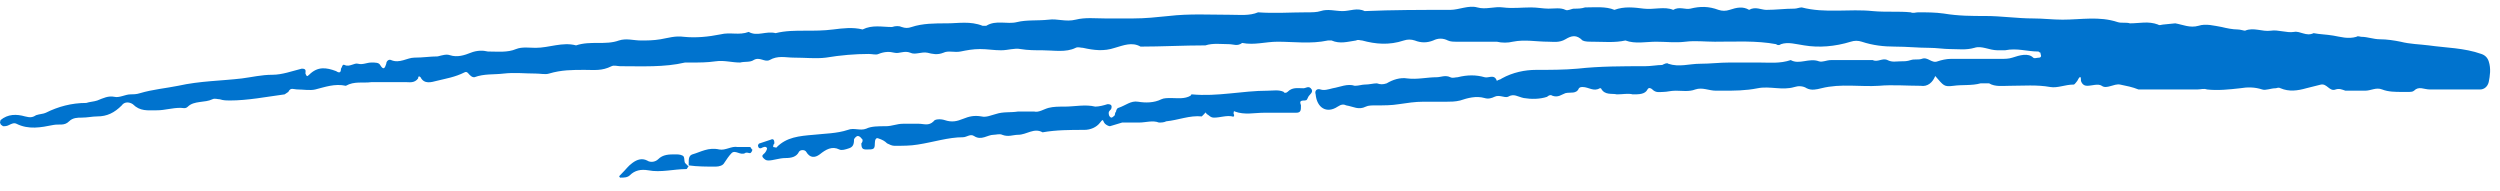 <?xml version="1.0" encoding="UTF-8"?>
<svg xmlns="http://www.w3.org/2000/svg" width="601" height="46" viewBox="0 0 601 46" fill="none">
  <path d="M598.285 14.738C597.991 13.855 597.402 13.266 596.519 12.971C592.398 11.499 587.982 11.499 583.861 10.911C581.506 10.616 579.446 10.616 577.091 10.027C575.619 9.733 573.853 9.439 572.087 9.439C570.615 9.439 569.143 8.85 567.671 8.85C567.377 8.85 566.788 8.555 566.494 8.85C564.433 9.439 562.667 8.85 560.901 8.555C559.134 8.261 557.663 8.261 556.191 7.967C554.425 8.85 552.953 7.378 551.481 7.672C549.715 7.967 547.654 7.083 545.888 7.378C543.827 7.672 541.767 6.495 539.706 7.378C539.412 7.378 538.529 7.083 537.94 7.083C536.763 7.083 535.291 6.789 534.113 6.495C532.347 6.2 530.286 5.611 528.52 6.2C526.46 6.789 524.693 5.906 522.927 5.611L519.984 5.906C519.689 5.906 519.1 6.2 518.806 5.906C516.451 5.023 514.391 5.611 512.036 5.611C511.153 5.317 509.975 5.611 509.092 5.317C504.676 3.845 500.261 4.728 495.845 4.728C493.491 4.728 491.136 4.434 488.781 4.434C484.954 4.434 481.127 3.845 477.3 3.845C474.062 3.845 470.824 3.845 467.292 3.256C465.231 2.962 463.171 2.962 461.11 2.962C460.521 2.962 459.933 3.256 459.344 2.962C456.4 2.667 453.457 2.962 450.219 2.667C444.626 2.079 438.738 3.256 433.145 1.784C432.556 1.784 431.968 2.079 431.379 2.079C429.024 2.079 426.964 2.373 424.609 2.373C423.431 2.373 421.959 1.49 420.487 2.373C419.016 1.49 417.544 1.784 415.778 2.373C414.894 2.667 414.011 2.667 413.128 2.373C410.773 1.49 408.713 1.49 406.358 2.079C405.18 2.373 403.708 1.49 402.237 2.373C400.176 1.49 397.527 2.373 395.172 2.079C392.817 1.784 390.462 1.49 388.107 2.373C386.046 1.49 383.397 1.784 381.042 1.784C380.159 2.079 379.276 2.079 378.393 2.079C377.804 2.079 376.921 2.667 376.332 2.373C375.155 1.784 373.683 2.079 372.211 2.079C371.034 2.079 369.562 1.784 368.09 1.784C365.735 1.784 363.675 2.079 361.32 1.784C359.259 1.49 357.198 2.373 355.138 1.784C353.077 1.195 350.722 2.373 348.662 2.373C341.597 2.373 334.827 2.373 328.056 2.667C326.29 1.784 324.524 2.667 322.757 2.667C320.991 2.667 319.225 2.079 317.459 2.667C316.576 2.962 315.398 2.962 314.221 2.962C310.394 2.962 306.273 3.256 302.446 2.962C300.386 3.845 298.031 3.551 295.676 3.551C290.966 3.551 285.962 3.256 280.957 3.845C278.014 4.139 275.364 4.434 272.421 4.434H265.65C263.295 4.434 260.94 4.139 258.585 4.728C256.23 5.317 254.17 4.434 252.109 4.728C249.46 5.023 246.811 4.728 244.456 5.317C242.101 5.906 239.451 4.728 237.097 6.2H236.213C233.27 5.023 230.326 5.611 227.677 5.611C224.733 5.611 221.789 5.611 219.14 6.495C218.257 6.789 217.668 6.789 216.785 6.495C216.196 6.2 215.313 6.2 214.43 6.495C212.075 6.495 209.72 5.906 207.365 7.083C205.01 6.495 202.656 6.789 200.301 7.083C197.946 7.378 195.885 7.378 193.53 7.378C191.175 7.378 188.82 7.378 186.465 7.967C184.11 7.378 182.05 8.85 179.989 7.672C177.634 8.555 175.574 7.672 173.219 8.261C170.275 8.85 167.331 9.144 164.388 8.85C162.327 8.555 160.561 9.144 158.795 9.439C157.029 9.733 155.557 9.733 154.085 9.733C152.319 9.733 150.553 9.144 148.786 9.733C145.548 10.911 142.016 9.733 138.483 10.911C135.245 10.027 132.007 11.499 128.769 11.499C127.298 11.499 125.531 11.205 124.059 11.794C121.999 12.677 119.644 12.383 117.289 12.383C116.112 12.088 114.64 12.088 113.168 12.677C111.696 13.266 109.93 13.855 108.164 13.266C107.281 12.972 106.397 13.266 105.22 13.56C103.454 13.56 101.688 13.855 99.627 13.855C97.861 13.855 96.095 15.327 94.034 14.443C93.445 14.149 92.857 14.738 92.857 15.327C92.562 16.21 92.268 17.093 91.385 15.621C91.09 15.032 90.207 15.032 89.324 15.032C88.147 15.032 87.264 15.621 86.086 15.327C85.203 15.032 84.025 16.21 82.848 15.621C82.259 15.327 82.259 16.21 81.965 16.504C81.965 17.387 81.671 17.682 80.787 17.093C78.433 16.21 76.372 15.915 74.311 17.976C73.723 18.565 73.723 18.271 73.428 17.682C73.428 17.093 73.723 16.504 72.545 16.504C70.19 17.093 67.835 17.976 65.48 17.976C62.831 17.976 60.476 18.565 58.121 18.859C53.117 19.448 48.113 19.448 42.814 20.626C39.87 21.215 36.632 21.509 33.689 22.392C32.806 22.687 31.922 22.687 31.334 22.687C30.156 22.687 28.684 23.57 27.507 23.276C26.035 22.981 24.858 23.57 23.386 24.159C22.503 24.453 21.62 24.453 20.736 24.747C17.204 24.747 13.966 25.631 11.022 27.103C10.434 27.397 9.551 27.397 8.667 27.692C7.784 28.28 7.196 28.28 6.018 27.986C3.958 27.397 1.897 27.397 0.131 28.869C0.131 29.163 -0.164 29.458 0.131 29.752C0.131 30.047 0.425 30.047 0.72 30.341C1.308 30.341 1.603 30.341 2.191 30.047C2.78 29.752 3.369 29.458 3.958 29.752C6.901 31.224 9.845 30.636 12.789 30.047C14.261 29.752 15.438 30.341 16.615 29.163C17.498 28.28 18.676 28.28 19.559 28.28C21.031 28.28 22.208 27.986 23.386 27.986C25.741 27.986 27.507 27.103 29.273 25.336C29.862 24.453 31.039 24.453 31.922 25.042C33.689 26.808 35.455 26.514 37.81 26.514C39.576 26.514 41.342 25.925 43.403 25.925C43.992 25.925 44.58 26.219 45.169 25.631C46.641 24.159 49.29 24.747 51.056 23.864C51.645 23.57 52.234 23.864 52.823 23.864C53.706 24.159 54.589 24.159 55.178 24.159C59.593 24.159 64.008 23.275 68.424 22.687L69.307 22.098C69.896 20.92 70.485 21.509 71.662 21.509C72.84 21.509 74.606 21.803 75.783 21.509C78.138 20.92 80.493 20.037 83.142 20.626C85.203 19.448 87.264 20.037 89.324 19.743H97.566C98.45 19.743 99.627 20.037 100.51 18.859C100.51 18.271 100.804 18.271 101.099 18.565C101.982 20.331 103.748 19.743 104.926 19.448C107.281 18.86 109.341 18.565 111.696 17.387C112.285 17.093 112.579 17.682 112.874 17.976C113.462 18.565 113.757 18.565 114.051 18.565C116.406 17.682 118.761 17.976 121.116 17.682C123.765 17.387 126.12 17.682 128.769 17.682C129.947 17.682 131.124 17.976 132.007 17.682C134.951 16.799 137.6 16.799 140.544 16.799C142.899 16.799 144.665 17.093 147.02 15.915C147.609 15.621 148.492 15.915 149.081 15.915C154.379 15.915 159.678 16.21 164.682 15.032H166.154C168.215 15.032 169.981 15.032 172.041 14.738C174.102 14.444 175.868 15.032 177.929 15.032C179.106 14.738 180.284 15.032 181.167 14.443C182.639 13.56 183.816 15.032 184.994 14.443C187.054 13.266 188.82 13.855 190.881 13.855C193.53 13.855 196.179 14.149 198.534 13.855C202.067 13.266 205.599 12.971 208.837 12.971C209.72 12.971 210.603 13.266 211.192 12.971C212.664 12.383 213.842 12.383 215.019 12.677C216.196 12.972 217.374 12.088 218.846 12.677C220.023 13.266 221.495 12.383 222.967 12.677C224.144 12.972 225.322 13.266 226.794 12.677C227.971 12.088 229.443 12.677 230.915 12.383C232.387 12.088 233.858 11.794 235.625 11.794C237.391 11.794 238.863 12.088 240.629 12.088C242.395 12.088 243.867 11.499 245.339 11.794C247.105 12.088 248.871 12.088 250.637 12.088C253.287 12.088 256.23 12.677 258.585 11.499C259.174 11.205 259.763 11.499 260.352 11.499C263.001 12.088 265.356 12.383 268.005 11.499C270.066 10.911 272.126 10.027 274.187 11.205C279.191 11.205 284.49 10.911 289.788 10.911C291.555 10.322 293.615 10.616 295.381 10.616C296.559 10.616 297.442 11.205 298.619 10.322C301.563 10.911 304.212 10.027 307.156 10.027C310.983 10.027 315.104 10.616 319.225 9.733H320.108C322.169 10.616 323.935 10.027 325.996 9.733C326.584 9.439 326.879 9.733 327.467 9.733C330.705 10.616 333.943 10.911 337.476 9.733C338.359 9.439 339.242 9.439 340.125 9.733C341.597 10.322 343.069 10.322 344.541 9.733C345.718 9.144 346.896 9.144 348.073 9.733C348.662 10.027 349.545 10.027 350.134 10.027H359.848C361.025 10.322 362.497 10.322 363.675 10.027C366.618 9.439 369.267 10.027 372.211 10.027C373.389 10.027 374.86 10.322 376.332 9.439C377.804 8.555 378.982 8.261 380.453 9.733C381.042 10.027 381.925 10.027 382.808 10.027C385.458 10.027 388.107 10.322 390.756 9.733C393.111 10.616 395.761 10.027 398.116 10.027C400.47 10.027 402.825 10.322 405.18 10.027C407.535 9.733 409.89 10.027 412.245 10.027C417.249 10.027 422.254 9.733 426.964 10.616C427.258 10.911 427.847 10.911 428.141 10.616C429.907 10.027 431.673 10.616 433.734 10.911C437.266 11.499 441.093 11.205 444.92 10.027C445.803 9.733 446.686 9.733 447.569 10.027C450.219 10.911 452.868 11.205 455.517 11.205C458.461 11.205 461.11 11.499 463.759 11.499C465.526 11.499 467.292 11.794 468.764 11.794C470.824 11.794 472.59 12.088 474.651 11.499C476.417 10.911 478.183 12.088 480.244 12.088H482.01C484.954 11.499 487.309 12.383 489.958 12.383C490.253 12.383 490.253 12.677 490.547 12.677V12.971C490.841 13.56 490.547 13.855 490.253 13.855C489.664 13.855 489.075 14.149 488.781 13.855C487.603 12.677 485.543 13.266 483.776 13.855C482.893 14.149 482.01 14.149 481.127 14.149H469.058C467.881 14.149 466.703 14.444 465.82 14.738C464.348 15.327 463.465 13.56 461.993 14.149C461.11 14.444 460.227 14.149 459.344 14.443C458.461 14.738 457.872 14.738 456.989 14.738C455.811 14.738 454.928 15.032 453.751 14.443C452.573 13.855 451.396 15.032 450.219 14.443H440.21C439.033 14.443 438.149 15.032 437.266 14.738C434.911 13.855 432.556 15.621 430.496 14.443C427.847 15.327 425.492 15.032 422.842 15.032H415.778C413.423 15.032 411.068 15.327 408.713 15.327C406.063 15.327 403.708 16.21 401.059 15.327C400.765 15.032 400.176 15.327 399.587 15.621C398.41 15.621 396.938 15.915 395.466 15.915C390.168 15.915 384.575 15.915 379.276 16.504C376.038 16.799 372.506 16.799 369.267 16.799C366.618 16.799 363.675 17.387 361.025 18.859C360.731 19.154 360.142 19.154 359.848 19.448C359.259 17.682 357.787 18.86 356.904 18.565C354.844 17.976 352.783 17.976 350.428 18.565C349.839 18.565 349.251 18.86 348.662 18.565C347.484 17.976 346.307 18.565 345.424 18.565C343.069 18.565 340.714 19.154 338.359 18.859C336.593 18.565 334.827 19.154 333.355 20.037C332.472 20.331 331.883 20.331 331 20.037C330.117 20.037 329.234 20.331 328.056 20.331C327.467 20.331 326.584 20.626 325.701 20.626C323.935 20.037 322.169 20.92 320.402 21.215C319.225 21.509 318.342 21.803 317.459 21.509C316.576 21.215 315.987 21.803 316.281 22.687C316.576 25.925 318.931 27.397 321.58 25.631C322.463 25.042 323.052 25.042 323.641 25.336C325.407 25.631 326.584 26.514 328.35 25.631C328.939 25.336 329.822 25.336 330.705 25.336C332.766 25.336 334.532 25.336 336.298 25.042C338.359 24.747 340.125 24.453 342.186 24.453H347.779C348.662 24.453 349.839 24.453 351.017 24.159C352.783 23.57 354.844 22.981 356.904 23.57C357.787 23.864 358.67 23.57 359.259 23.276C360.436 22.687 361.614 23.57 362.497 23.276C363.969 22.392 364.852 23.276 366.324 23.57C368.09 23.864 370.151 23.864 371.917 23.276C372.211 22.981 372.8 22.687 373.094 22.981C374.566 23.57 375.449 22.687 376.332 22.392C377.51 22.098 378.982 22.687 379.57 21.215C379.865 20.92 380.159 20.92 380.453 20.92C381.925 20.92 383.103 22.098 384.575 21.215H384.869C385.752 22.981 387.518 22.392 388.696 22.687C390.168 22.687 391.345 22.392 392.523 22.687C393.994 22.687 395.466 22.687 396.055 21.509C396.349 20.92 396.938 21.215 397.232 21.509C398.116 22.392 398.999 22.098 399.882 22.098C400.765 22.098 401.648 21.803 402.825 21.803C404.297 21.803 406.063 22.098 407.535 21.509C409.301 20.92 410.773 21.803 412.54 21.803H414.011C416.955 21.803 419.604 21.803 422.548 21.215C425.492 20.626 428.435 21.803 431.379 20.92C432.262 20.626 433.44 20.626 434.323 21.215C435.5 21.803 436.678 21.509 437.855 21.215C442.565 20.037 447.275 20.92 451.69 20.626C454.928 20.331 458.461 20.626 461.699 20.626C463.465 20.92 464.643 19.743 465.231 18.271C467.292 20.626 467.292 20.92 469.647 20.626C471.707 20.331 474.062 20.626 476.123 20.037H478.183C479.655 20.92 481.421 20.626 483.188 20.626C486.426 20.626 489.664 20.331 492.902 20.92C494.668 21.215 496.434 20.331 498.495 20.331C498.789 20.331 499.084 19.743 499.378 19.448C500.261 17.682 500.261 18.86 500.261 19.448C500.555 20.331 501.144 20.626 501.733 20.626C502.91 20.626 504.382 20.037 505.265 20.626C506.443 21.509 508.209 20.037 509.681 20.331C511.153 20.626 512.624 20.92 514.096 21.509H515.568C518.512 21.509 521.161 21.509 524.105 21.509H528.226C529.109 21.509 529.698 21.215 530.581 21.509C533.23 21.803 535.879 21.509 538.529 21.215C540.295 20.92 542.061 20.92 543.827 21.509C544.71 21.803 545.888 21.215 547.065 21.215C547.36 21.215 547.654 20.92 548.243 21.215C550.303 22.098 552.364 21.803 554.425 21.215L557.957 20.331C559.429 20.037 560.018 22.098 561.489 21.509C562.372 21.215 562.961 21.509 563.844 21.803H568.554C570.026 21.803 571.203 20.92 572.675 21.509C574.147 22.098 575.913 22.098 577.385 22.098H578.857C579.446 22.098 580.035 22.098 580.329 21.803C581.506 20.626 582.684 21.509 584.156 21.509H596.225C597.108 21.509 597.991 20.92 598.285 19.743C598.58 18.271 598.874 16.504 598.285 14.738ZM313.338 21.215C311.866 21.215 310.688 20.92 309.511 22.098C309.217 22.392 308.628 22.392 308.628 22.098C307.45 21.509 305.979 21.803 304.801 21.803C298.619 21.803 292.732 23.275 286.55 22.687C286.55 22.687 286.256 22.687 286.256 22.981C284.784 23.864 283.018 23.57 281.546 23.57C280.663 23.57 279.78 23.57 279.191 23.864C277.425 24.747 275.364 24.747 273.598 24.453C271.832 24.159 270.654 25.336 268.888 25.925C268.594 25.925 268.299 26.514 268.299 26.808C268.005 27.103 268.005 27.692 268.005 27.692C267.711 27.986 267.416 28.28 267.122 28.28C266.533 27.986 266.533 27.397 266.533 27.103C266.533 26.808 266.828 26.514 267.122 26.22C267.416 25.336 267.122 25.042 266.239 25.042C265.356 25.336 264.178 25.631 263.295 25.631C260.94 25.042 258.291 25.631 255.936 25.631C254.464 25.631 253.287 25.631 252.109 25.925C250.932 26.22 249.754 27.103 248.577 26.808H244.75C242.984 27.103 241.218 26.808 239.451 27.397C238.274 27.692 237.097 28.28 235.919 27.986C234.153 27.691 232.975 27.986 231.504 28.575C230.032 29.163 228.854 29.458 227.088 28.869C226.205 28.575 224.733 28.575 224.439 29.163C223.261 30.341 222.084 29.752 220.906 29.752H217.08C215.608 29.752 214.43 30.341 212.958 30.341C211.192 30.341 209.426 30.341 208.249 30.93C206.777 31.519 205.305 30.636 203.833 31.224C201.184 32.108 198.24 32.107 195.591 32.402C192.058 32.696 189.115 32.991 186.76 35.346C186.76 35.64 186.171 35.346 185.877 35.346C185.877 35.051 185.877 34.757 186.171 34.463C186.171 33.58 185.877 33.285 185.288 33.58L182.639 34.463C182.344 34.463 182.05 35.051 182.344 35.346C182.344 35.64 182.639 35.64 182.933 35.64C183.522 35.346 184.11 35.051 184.405 35.64C184.405 35.935 184.11 36.523 183.816 36.818C183.522 37.112 182.933 37.407 183.522 37.995C183.816 38.29 184.11 38.584 184.699 38.584C185.877 38.584 187.348 37.995 188.82 37.995C190.292 37.995 191.47 37.701 192.058 36.523C192.353 35.935 193.53 35.935 193.825 36.523C194.708 37.995 195.885 37.995 197.063 37.112C198.534 35.935 200.006 35.051 201.772 35.935C202.361 36.229 203.244 35.935 204.127 35.64C205.01 35.346 205.305 34.757 205.305 33.58C205.305 33.285 205.894 32.696 206.188 32.696C206.777 32.696 207.071 33.285 207.365 33.58C207.365 33.874 207.365 34.168 207.071 34.463C207.071 35.64 207.365 35.935 208.249 35.935C210.015 35.935 210.309 35.935 210.309 34.463C210.309 33.58 210.603 32.991 211.192 33.285C212.075 33.58 212.664 33.874 213.253 34.463C213.842 34.757 214.43 35.051 215.019 35.051C217.08 35.051 218.846 35.051 220.612 34.757C224.439 34.168 227.971 32.991 231.504 32.991C232.387 32.991 233.27 32.108 234.153 32.696C235.919 33.874 237.391 32.402 238.863 32.402C239.451 32.402 240.335 32.107 240.923 32.402C242.395 32.991 243.573 32.402 244.75 32.402C246.811 32.402 248.577 30.636 250.637 31.813C253.875 31.224 257.408 31.224 260.646 31.224C262.118 31.224 263.59 30.635 264.473 29.458C265.356 28.28 265.061 29.163 265.65 29.752C265.945 30.047 266.533 30.341 266.828 30.341L269.771 29.458H273.892C275.364 29.458 277.13 28.869 278.602 29.458C279.191 29.458 279.78 29.458 280.369 29.163C283.312 28.869 285.962 27.691 288.905 27.986L289.494 27.397C289.788 27.103 289.788 26.808 290.083 27.397C290.671 27.692 290.966 28.28 291.849 28.28C293.321 28.28 294.793 27.691 296.264 27.986C296.559 28.28 296.853 27.692 296.559 27.397C296.559 27.103 296.559 26.514 296.853 26.808C299.208 27.692 301.563 27.103 303.918 27.103H311.572C312.749 27.103 312.749 26.514 312.749 25.336C312.455 24.453 312.455 24.159 313.632 24.159C314.221 24.159 314.221 23.864 314.515 23.276C314.81 22.687 315.987 22.098 315.104 21.215C314.515 20.626 313.926 21.215 313.338 21.215ZM180.284 35.346H177.34C175.868 35.051 174.396 36.229 172.924 35.935C170.275 35.346 168.509 36.523 166.448 37.112C165.565 37.407 165.565 38.29 165.565 39.173V39.762C167.626 40.056 169.981 40.056 172.041 40.056C172.924 40.056 173.808 39.762 174.102 39.173C174.691 38.29 175.279 37.407 175.868 36.818C176.751 35.935 177.929 37.407 179.106 36.818C179.401 36.523 179.989 36.818 180.284 36.818C180.578 36.818 180.872 36.229 180.872 35.935C180.578 35.935 180.578 35.346 180.284 35.346ZM164.093 37.407C163.505 37.112 162.916 37.112 162.327 37.112C160.855 37.112 159.384 37.112 158.206 38.29C157.617 38.879 156.44 39.173 155.557 38.584C154.379 37.995 153.202 38.29 152.024 39.173C150.847 40.056 150.847 40.351 149.081 42.117C148.786 42.411 148.786 42.411 149.081 42.706C149.964 42.706 150.847 42.706 151.436 42.117C152.613 40.94 154.085 40.645 155.851 40.94C158.795 41.528 162.033 40.645 164.977 40.645C165.271 40.645 165.271 40.056 165.565 40.056L164.682 39.173C164.388 38.584 164.682 37.701 164.093 37.407Z" fill="#0073CE"></path>
</svg>
